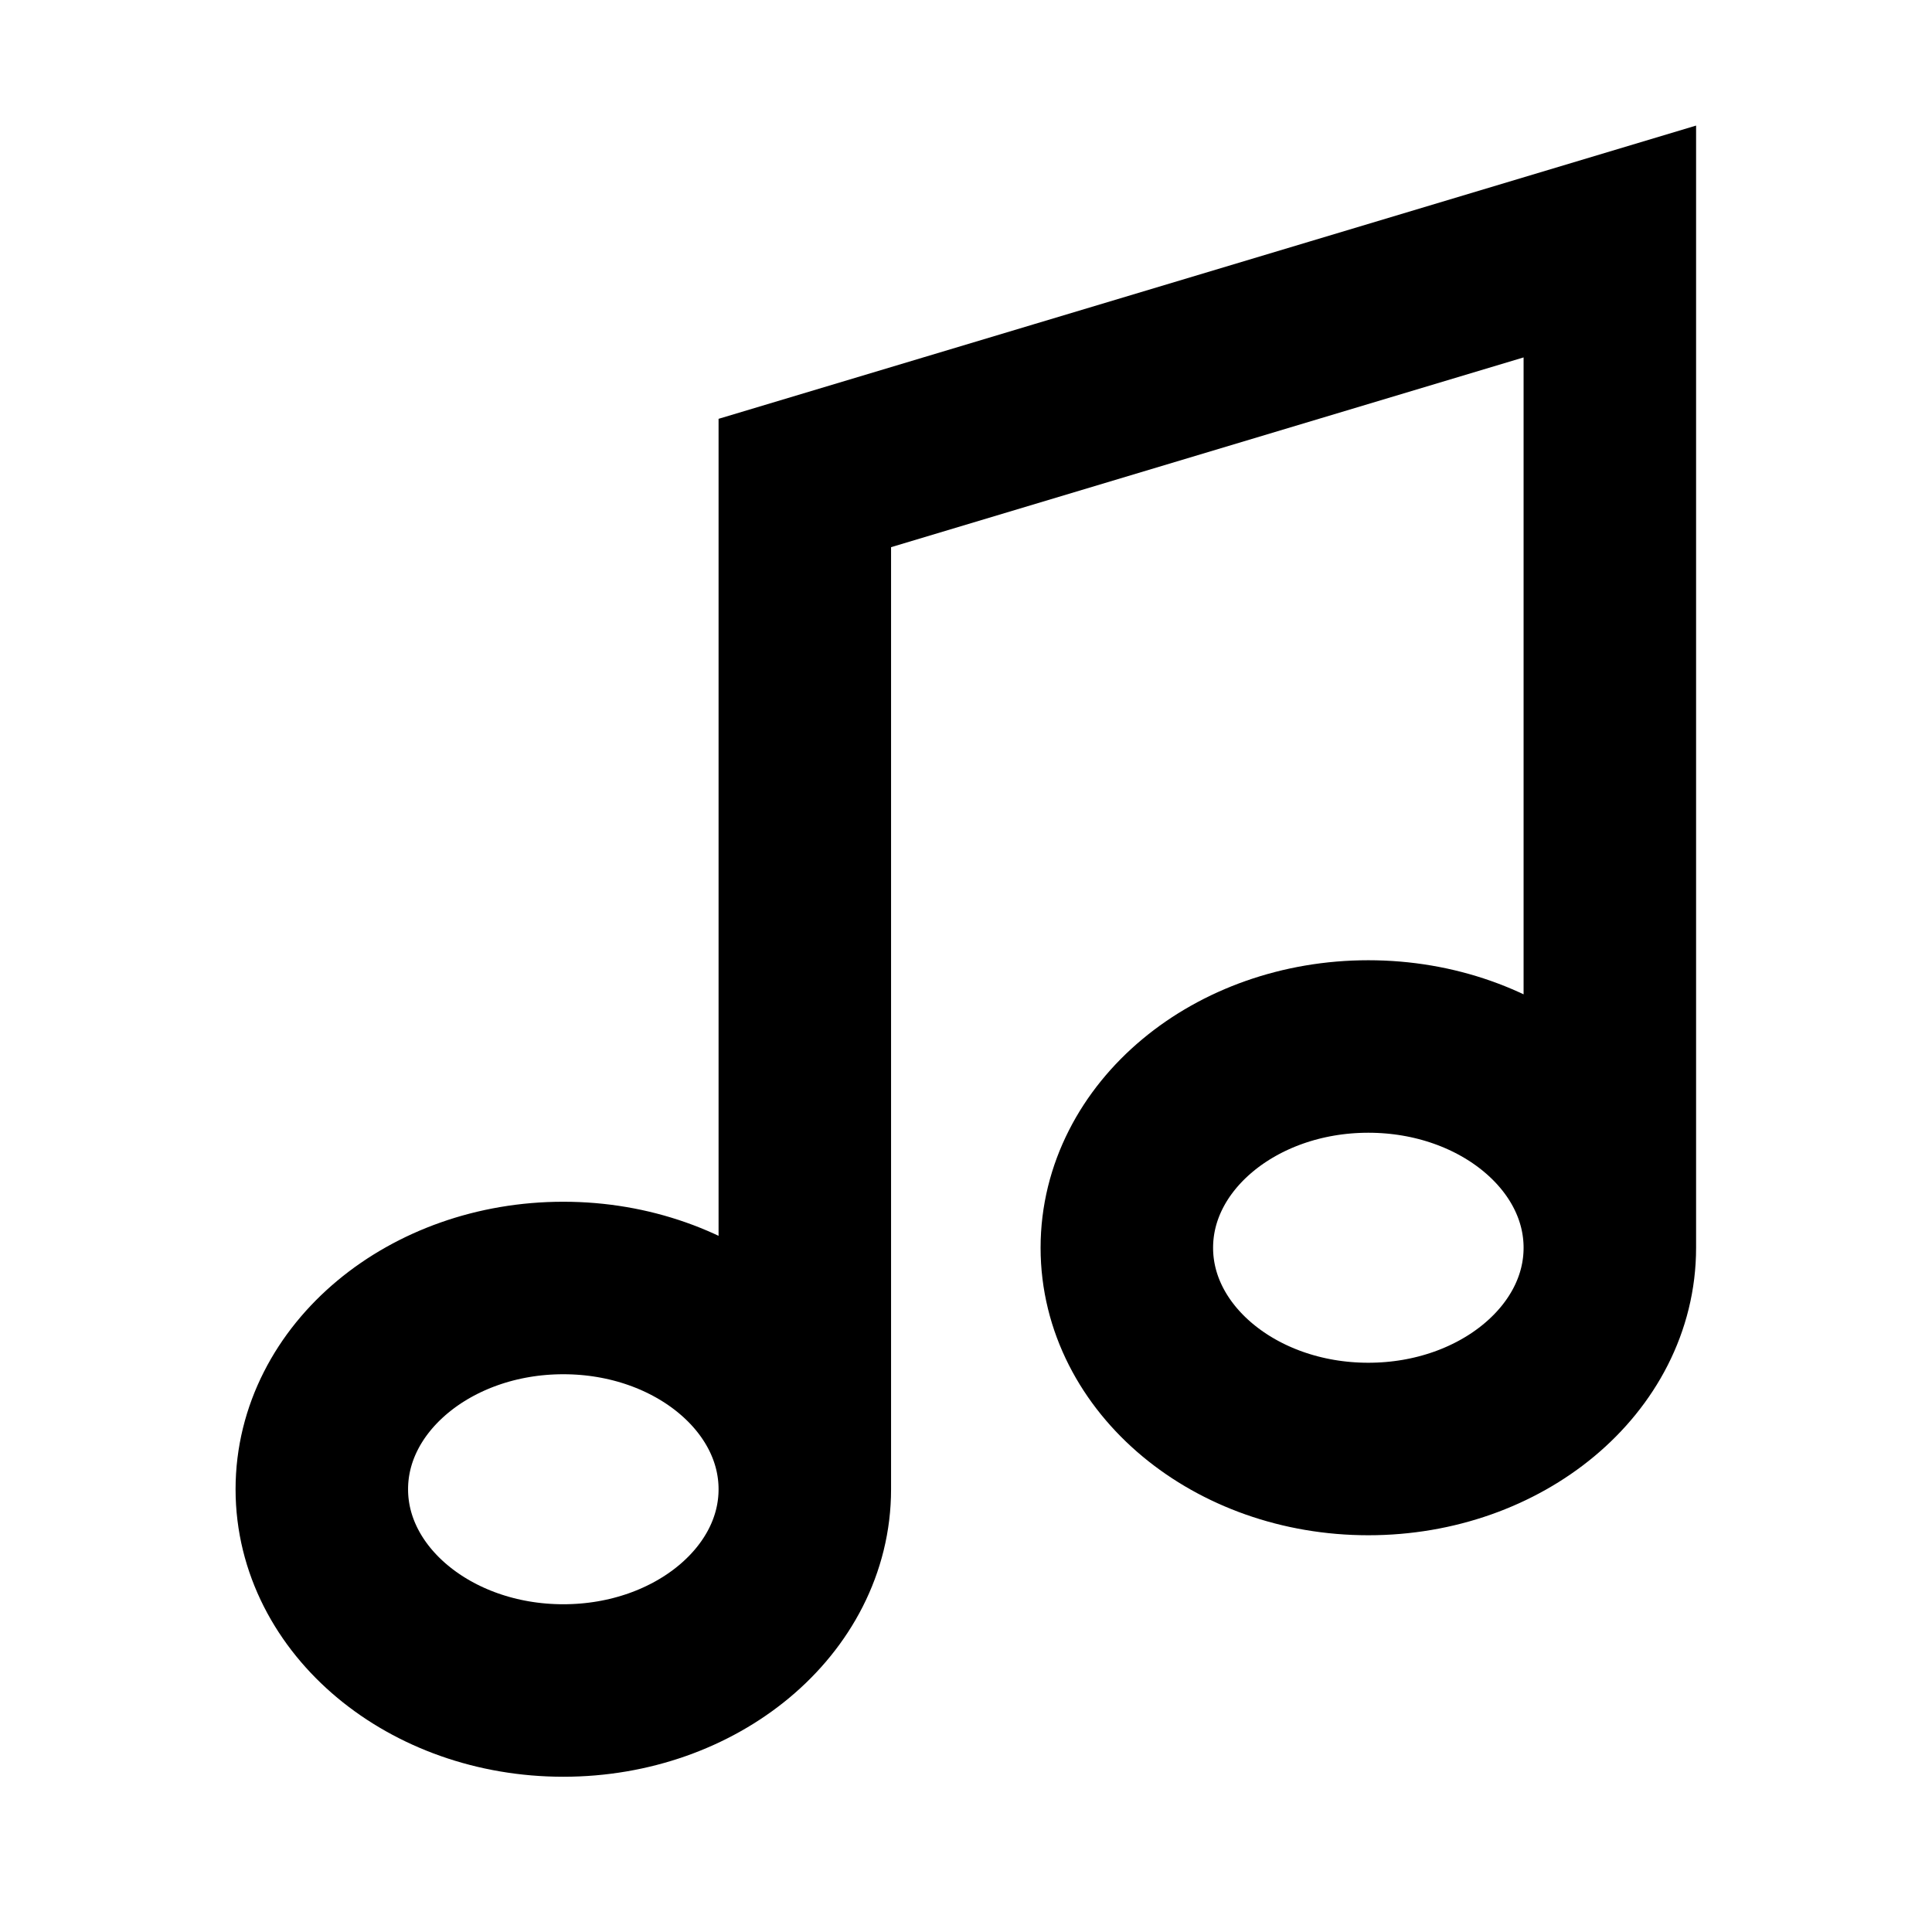 <svg width="56" height="56" viewBox="0 0 56 56" fill="none" xmlns="http://www.w3.org/2000/svg">
<path d="M23.328 43.167C23.328 46.388 20.194 49 16.328 49C12.462 49 9.328 46.388 9.328 43.167C9.328 39.945 12.462 37.333 16.328 37.333C20.194 37.333 23.328 39.945 23.328 43.167ZM23.328 43.167V14L46.662 7V36.167M46.662 36.167C46.662 39.388 43.528 42 39.662 42C35.796 42 32.662 39.388 32.662 36.167C32.662 32.945 35.796 30.333 39.662 30.333C43.528 30.333 46.662 32.945 46.662 36.167Z" stroke="#6F2DC1" style="stroke:#6F2DC1;stroke:color(display-p3 0.435 0.176 0.757);stroke-opacity:1;" stroke-width="5"/>
</svg>
